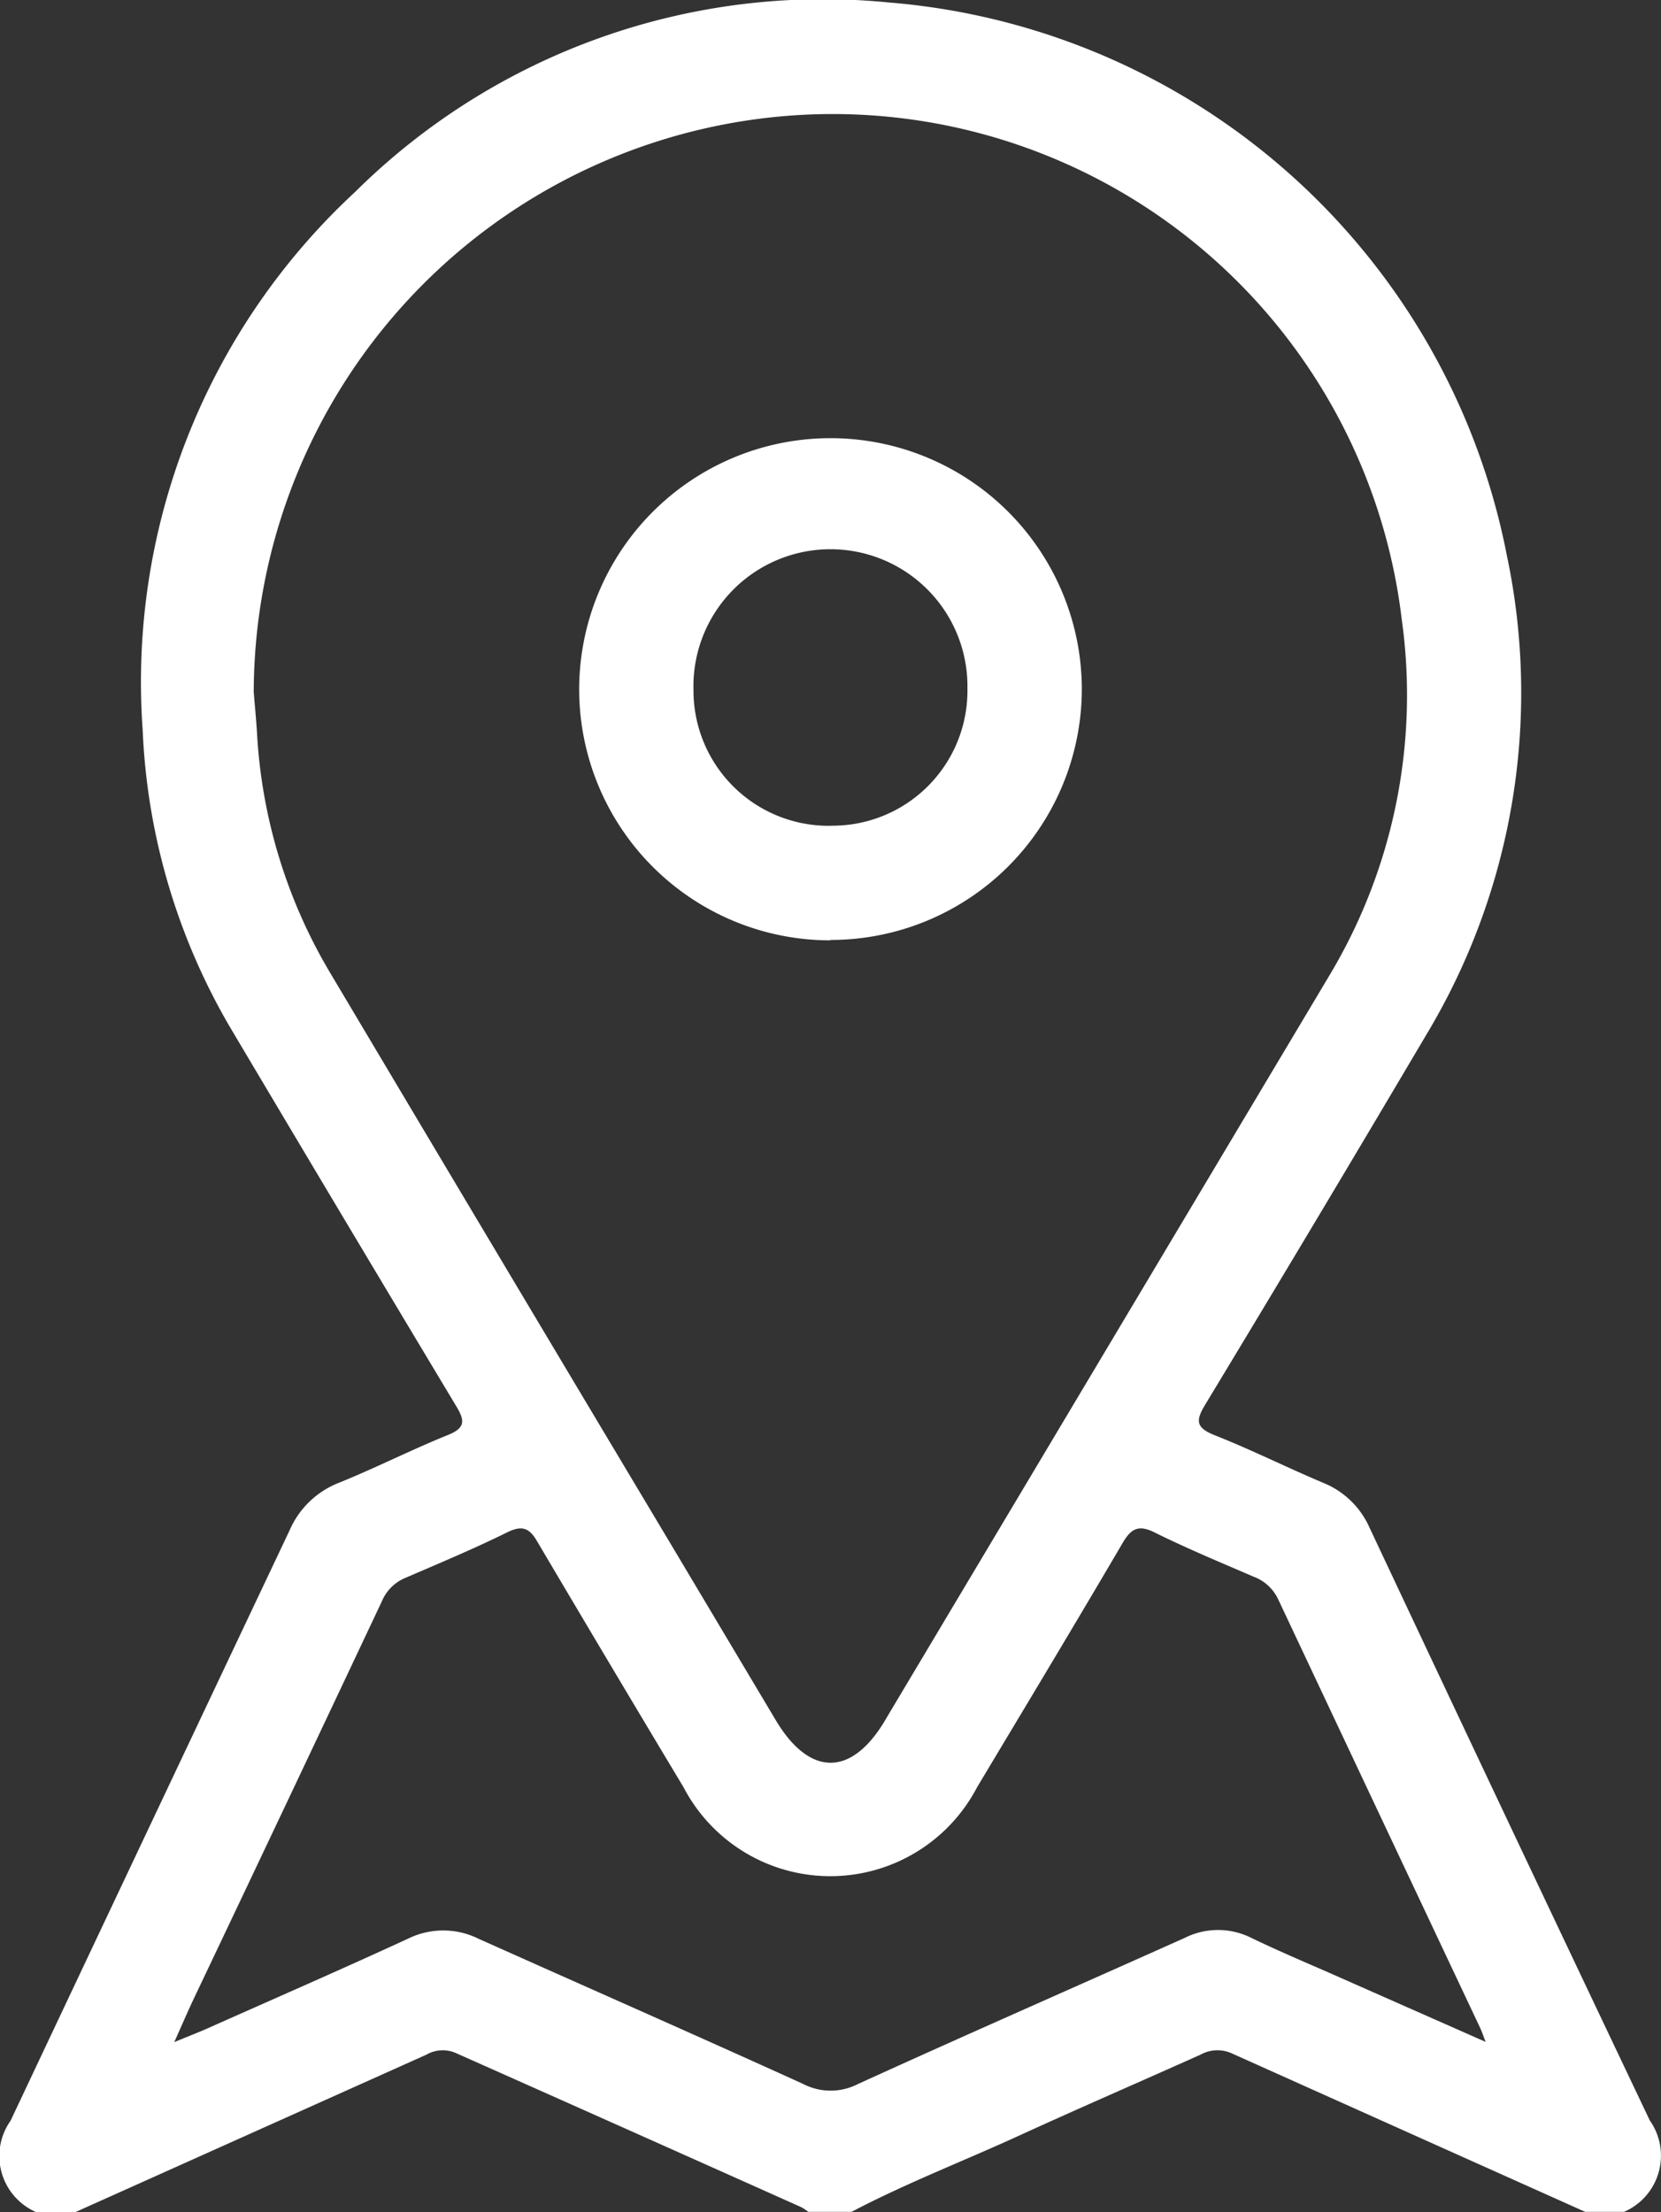 <svg id="Groupe_3841" data-name="Groupe 3841" xmlns="http://www.w3.org/2000/svg" xmlns:xlink="http://www.w3.org/1999/xlink" width="21.446" height="28.56" viewBox="0 0 21.446 28.56">
  <rect x="0" y="0" width="21.446" height="28.56" fill="#333333" stroke="none"/>
  <defs>
    <clipPath id="clip-path">
      <rect id="Rectangle_1893" data-name="Rectangle 1893" width="21.446" height="28.56" fill="#fff"/>
    </clipPath>
  </defs>
  <g id="Groupe_3840" data-name="Groupe 3840" clip-path="url(#clip-path)">
    <path id="Tracé_4912" data-name="Tracé 4912" d="M.47,28.56a.789.789,0,0,1-.333-1.18q1.8-3.814,3.605-7.627a1.149,1.149,0,0,1,.643-.613c.473-.192.929-.424,1.4-.614.225-.091.219-.185.109-.368q-1.469-2.447-2.925-4.9A8.288,8.288,0,0,1,1.843,9.422a8.62,8.62,0,0,1,2.74-6.941A8.582,8.582,0,0,1,11.477.032a8.858,8.858,0,0,1,7.981,7.145,8.569,8.569,0,0,1-1.049,6.195Q17,15.757,15.565,18.129c-.124.205-.133.3.119.4.474.187.932.417,1.4.614a1.109,1.109,0,0,1,.6.58q1.8,3.828,3.618,7.652a.79.79,0,0,1-.333,1.181h-.5q-2.283-1.023-4.565-2.047a.448.448,0,0,0-.4.016c-.778.349-1.56.687-2.335,1.042-.724.332-1.468.618-2.174.989h-.557a.641.641,0,0,0-.092-.061q-2.234-1-4.467-1.993a.422.422,0,0,0-.372.024L.972,28.56ZM3.277,8.935c.012.151.03.335.042.521a6.777,6.777,0,0,0,.935,3.087q2.185,3.674,4.379,7.343l1.383,2.32c.435.73.973.736,1.407.014l.028-.048,5.707-9.566A7.037,7.037,0,0,0,18.1,8,7.4,7.4,0,0,0,9.725,1.544,7.485,7.485,0,0,0,3.277,8.935M19.183,26.363c-.042-.11-.053-.145-.069-.178q-1.307-2.77-2.612-5.542a.569.569,0,0,0-.319-.289c-.426-.184-.855-.362-1.271-.568-.2-.1-.3-.063-.413.129-.62,1.057-1.252,2.107-1.882,3.158a2.138,2.138,0,0,1-3.791,0q-.946-1.576-1.881-3.159c-.1-.176-.188-.232-.391-.133-.432.213-.878.4-1.322.591a.563.563,0,0,0-.3.3Q3.72,23.243,2.5,25.81c-.077.163-.148.329-.249.554.178-.073.288-.116.4-.164.873-.389,1.75-.771,2.618-1.171a1.027,1.027,0,0,1,.909,0c1.4.627,2.8,1.242,4.194,1.876a.771.771,0,0,0,.707,0c1.4-.638,2.814-1.257,4.22-1.887a.958.958,0,0,1,.857,0c.326.157.66.3.991.444l2.037.9" transform="translate(-0.001 0)" fill="#fff"/>
    <path id="Tracé_4913" data-name="Tracé 4913" d="M103.695,82.431a3.242,3.242,0,0,1-3.243-3.238,3.245,3.245,0,1,1,6.49,0,3.243,3.243,0,0,1-3.248,3.233m.014-1.475a1.743,1.743,0,0,0,1.757-1.772,1.769,1.769,0,1,0-3.537.024,1.745,1.745,0,0,0,1.78,1.749" transform="translate(-92.974 -70.291)" fill="#fff"/>
  </g>
</svg>
